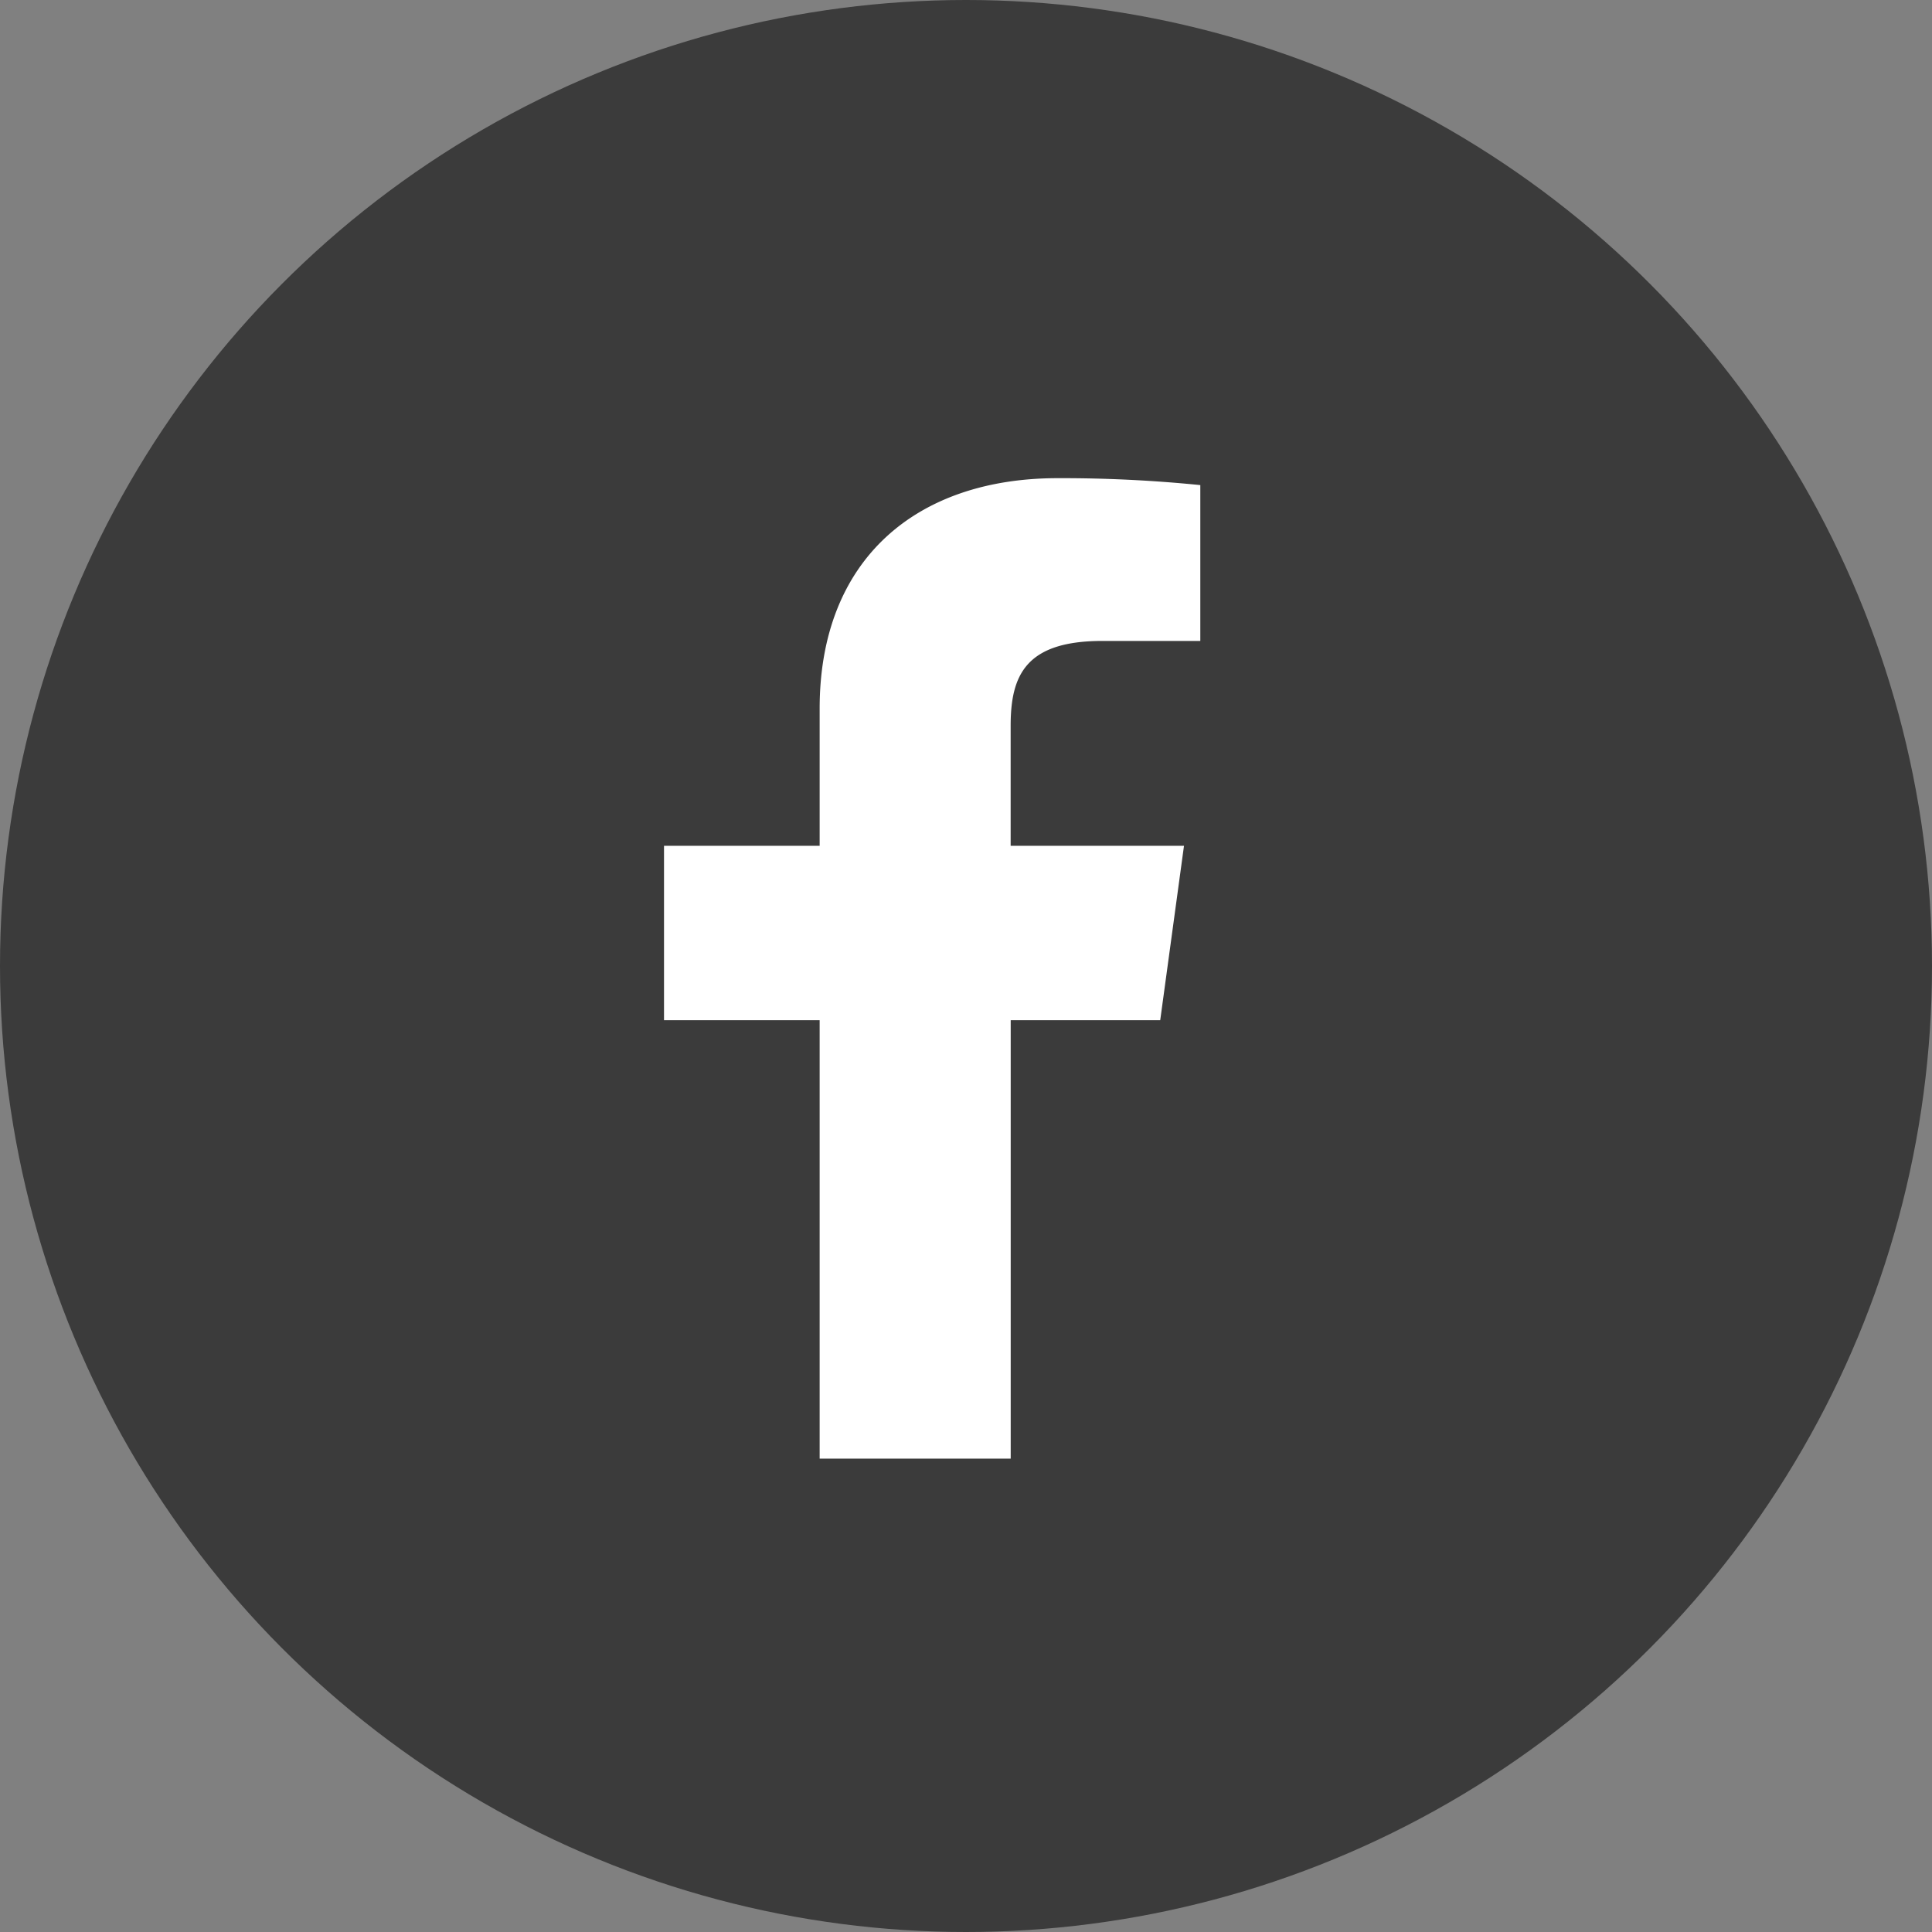 <svg xmlns="http://www.w3.org/2000/svg" width="36" height="36" viewBox="0 0 36 36">
  <rect x="0" y="0" width="36" height="36" fill="#808080" stroke="none"/>
  <g id="Group_88528" data-name="Group 88528" transform="translate(0 0)">
    <circle id="Ellipse_584" data-name="Ellipse 584" cx="18" cy="18" r="18" transform="translate(0 0)" fill="#3b3b3b"/>
    <path id="facebook" d="M14.359,3.033h1.825V.129A25.771,25.771,0,0,0,13.525,0C10.894,0,9.091,1.512,9.091,4.292V6.85h-2.9V10.1h2.9v8.169h3.56V10.1h2.786L15.88,6.85H12.65V4.614c0-.938.277-1.581,1.709-1.581Z" transform="translate(6.182 8.91)" fill="#fff"/>
  </g>
</svg>
